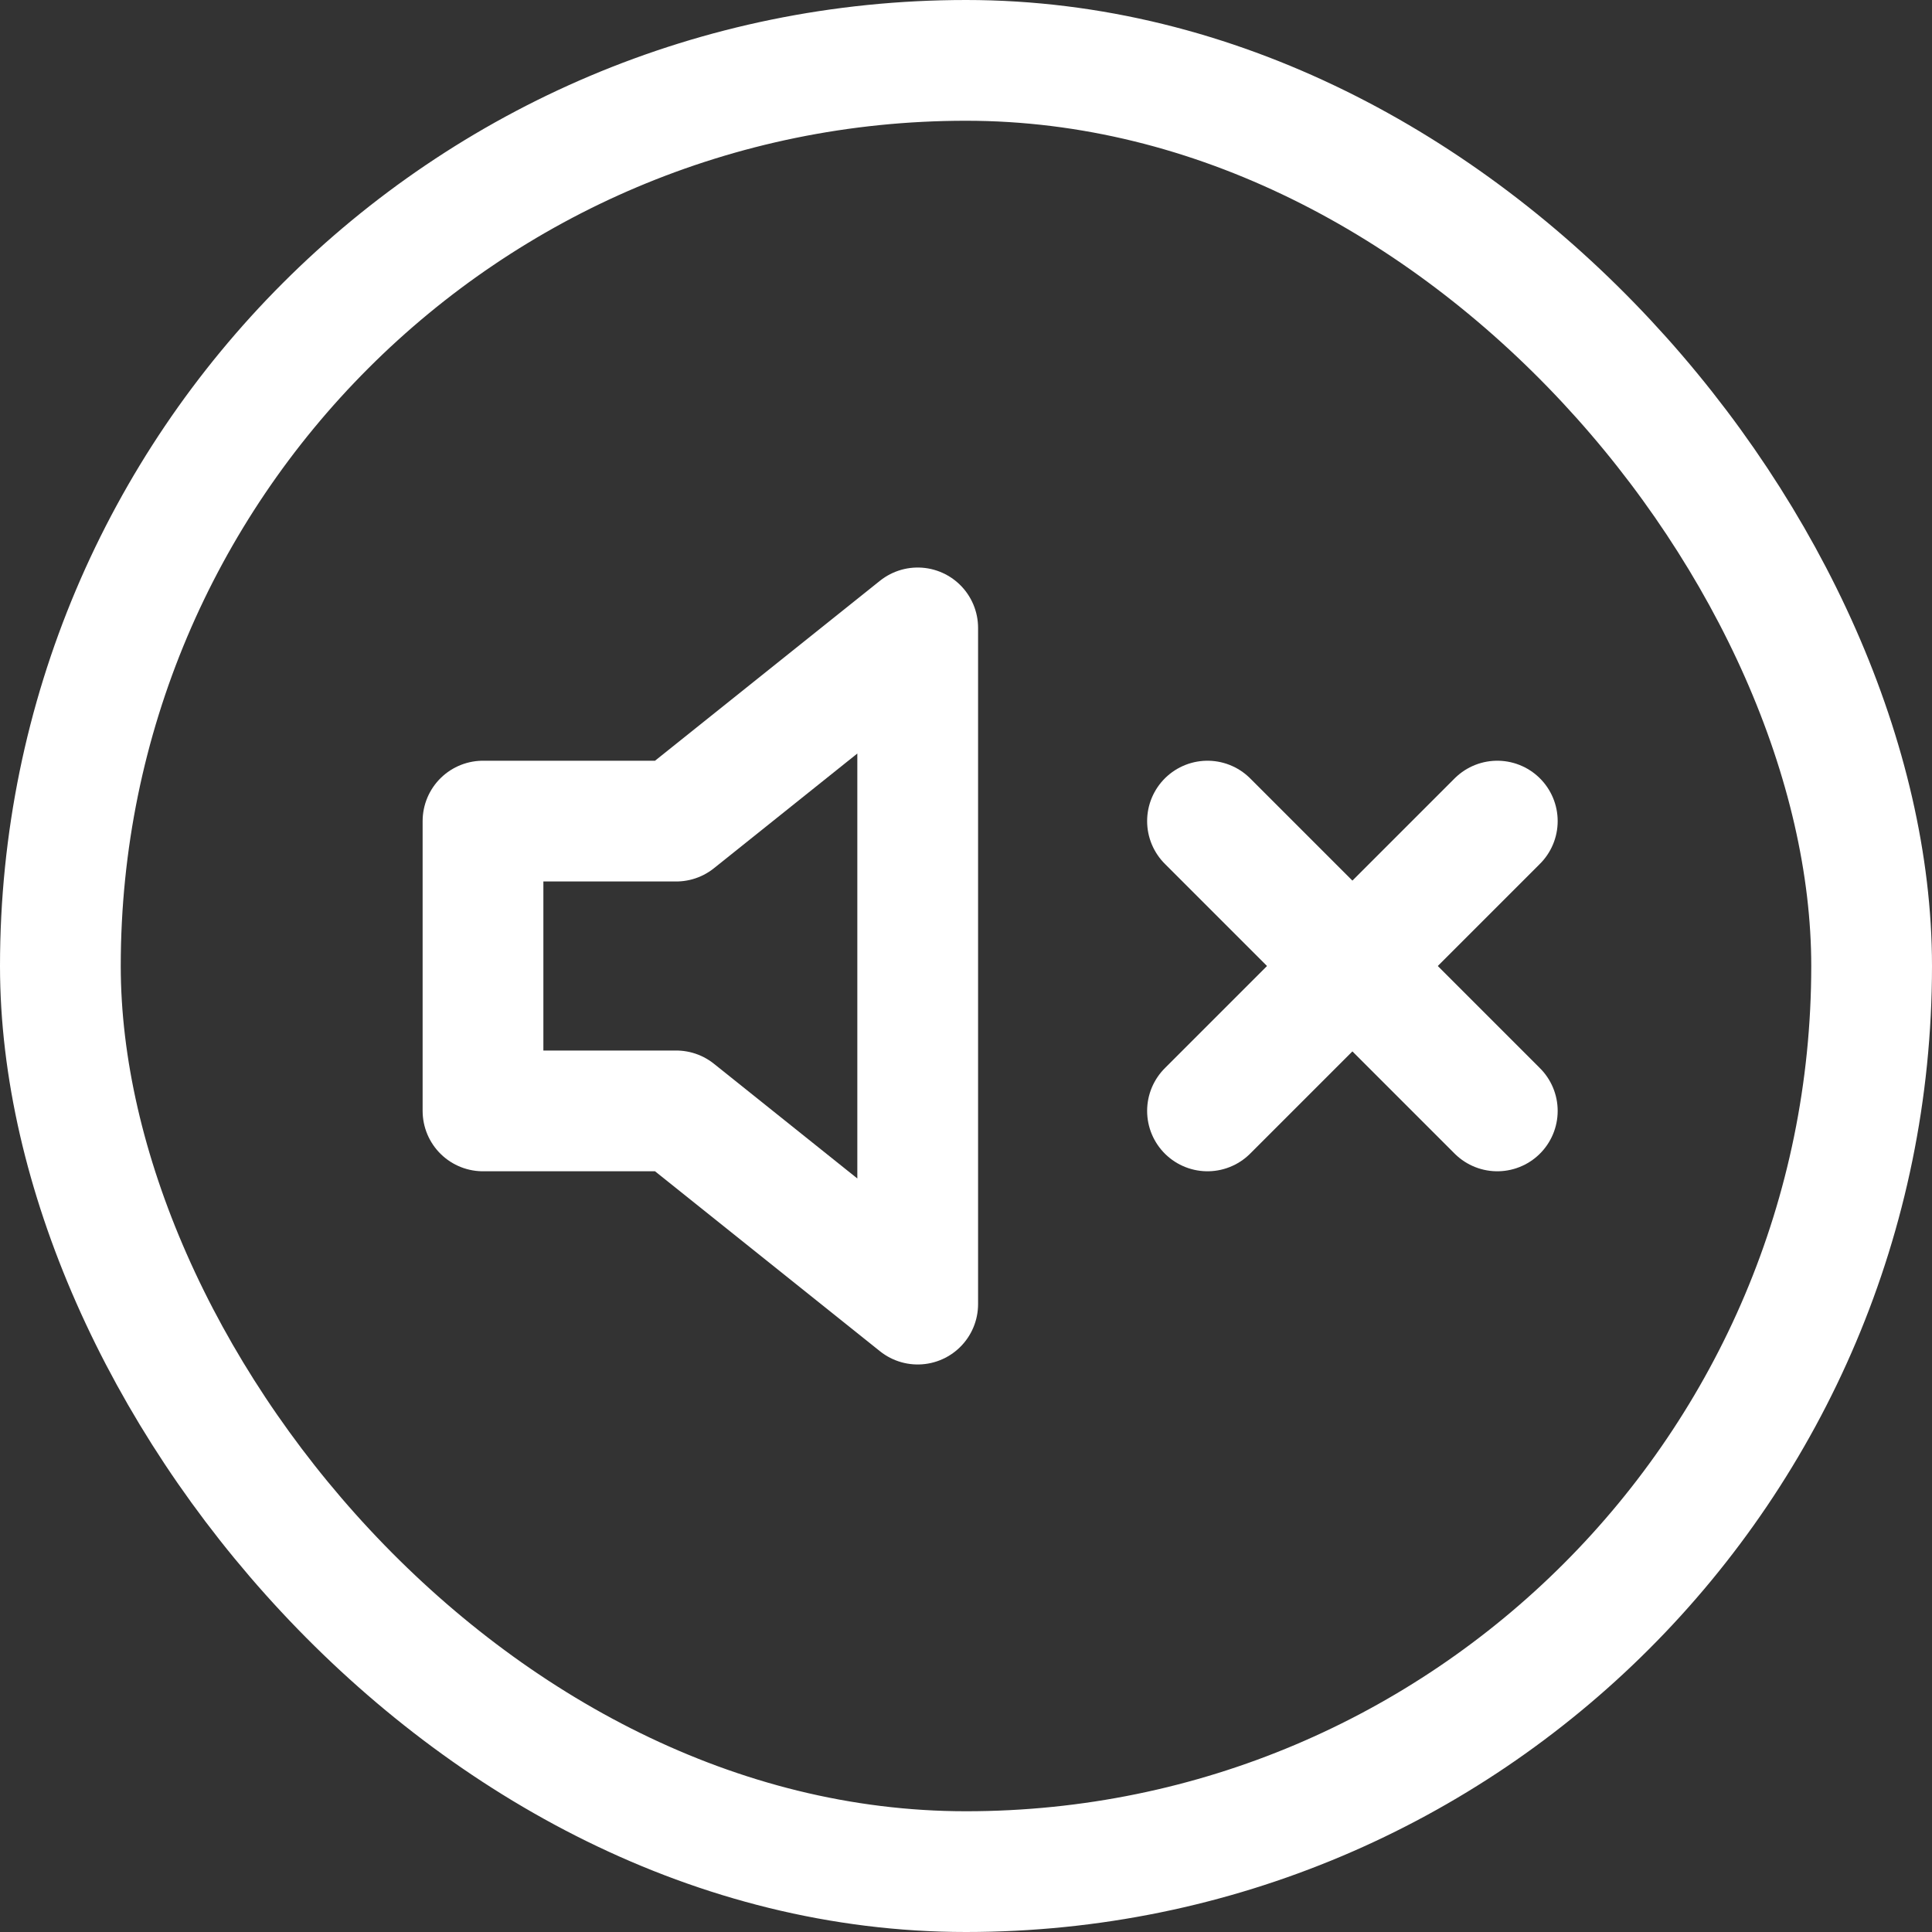 <svg width="20" height="20" viewBox="0 0 20 20" fill="none" xmlns="http://www.w3.org/2000/svg">
<rect x="0" y="0" width="20" height="20" fill="#333333" stroke="none"/>
<path d="M15.5 8.5L12.5 11.5" stroke="white" stroke-width="1.25" stroke-linecap="round" stroke-linejoin="round"/>
<path d="M12.5 8.5L15.5 11.5" stroke="white" stroke-width="1.25" stroke-linecap="round" stroke-linejoin="round"/>
<path d="M9.5 6.5L7 8.5H5V11.5H7L9.5 13.5V6.5Z" stroke="white" stroke-width="1.25" stroke-linecap="round" stroke-linejoin="round"/>
<rect x="0.625" y="0.625" width="18.75" height="18.75" rx="9.375" stroke="white" stroke-width="1.25"/>
</svg>
